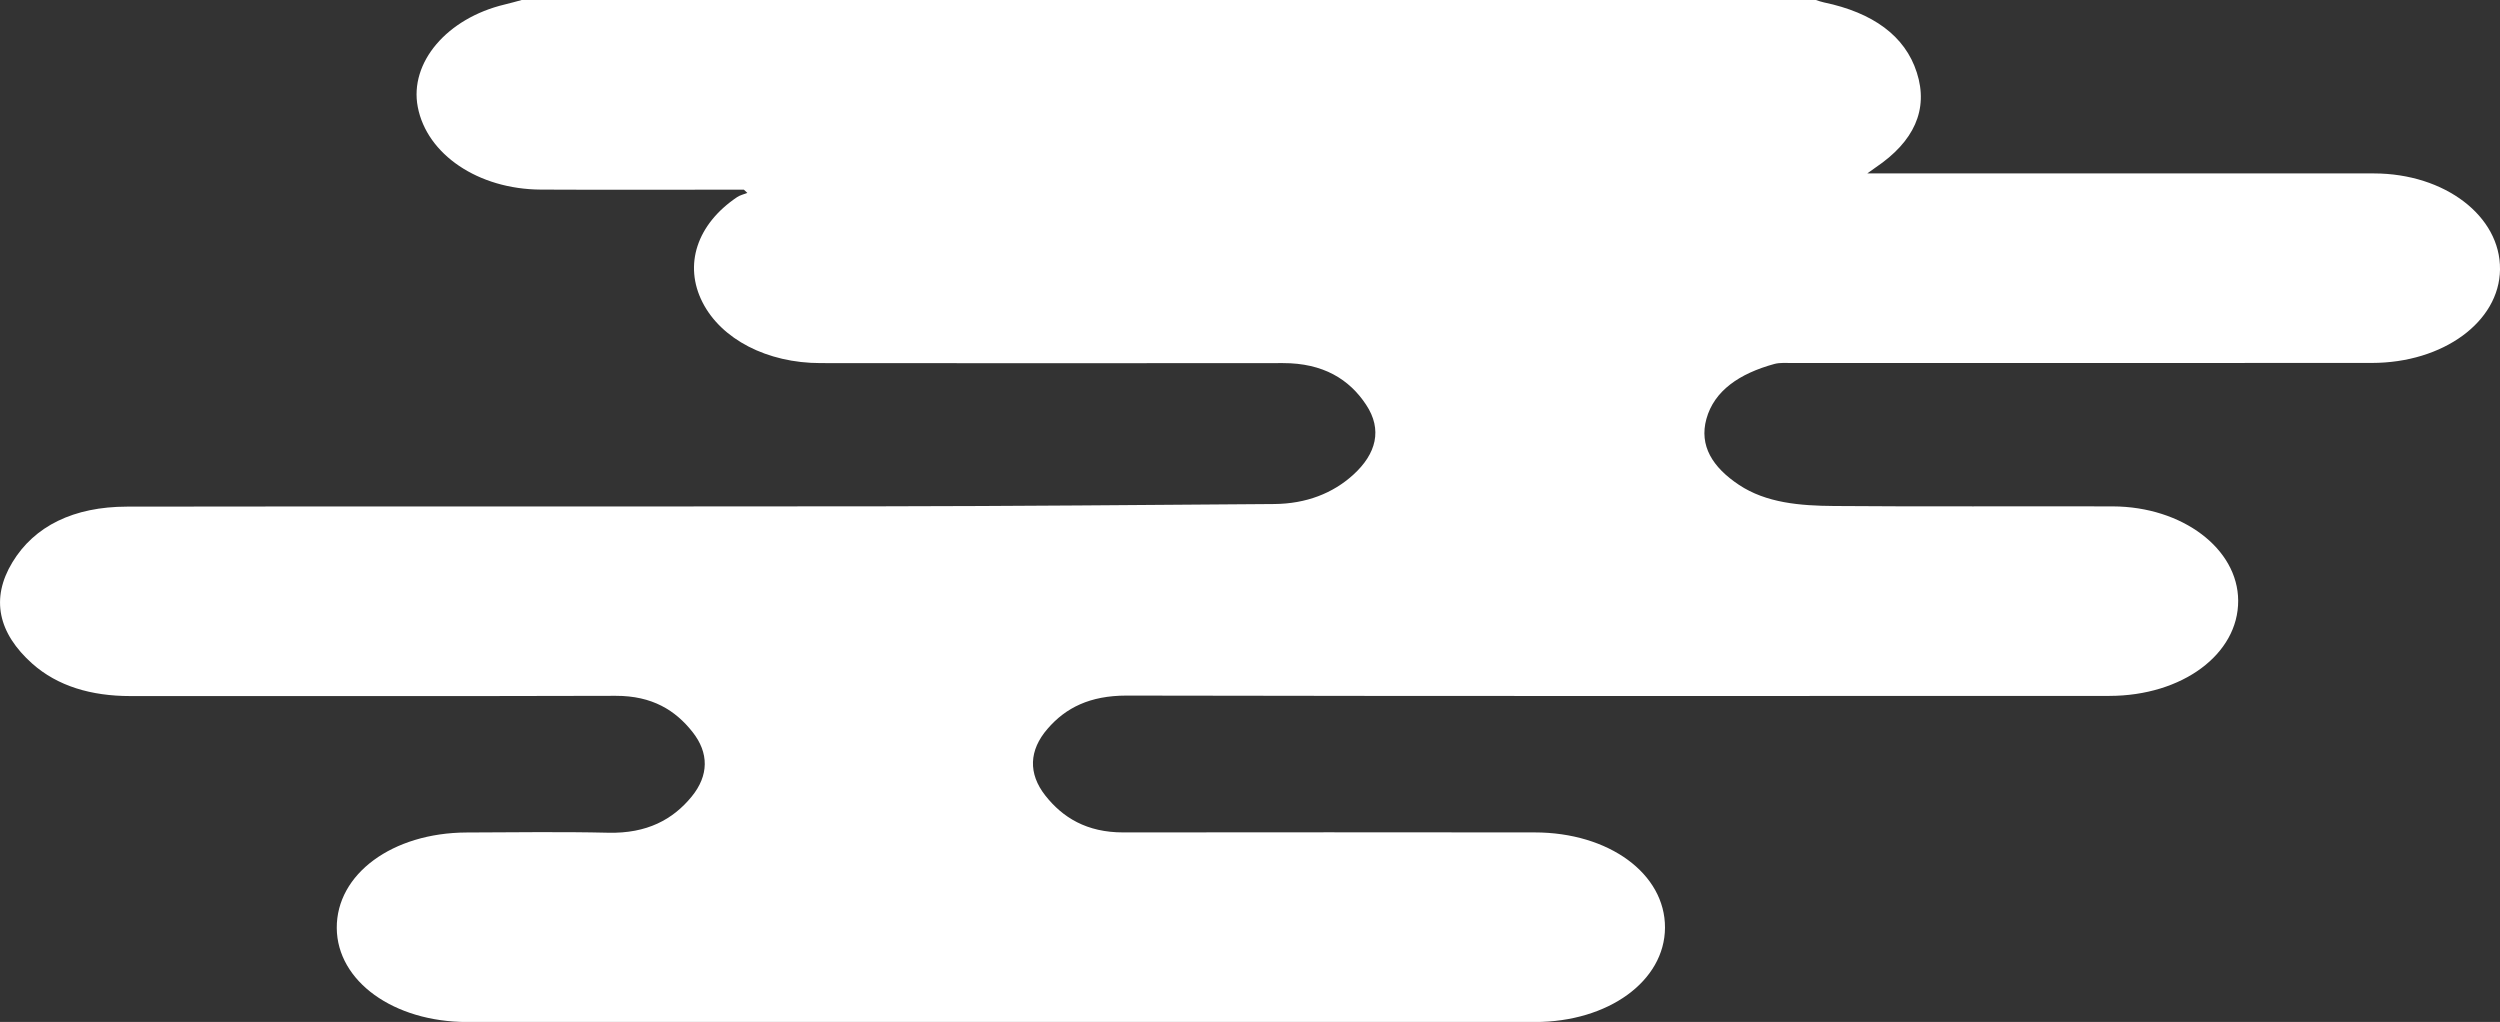 <?xml version="1.0" encoding="UTF-8"?>
<svg id="_レイヤー_2" data-name="レイヤー 2" xmlns="http://www.w3.org/2000/svg" viewBox="0 0 317 129.58">
  <rect x="0" y="0" width="317" height="129.58" fill="#333333" stroke="none"/>
  <defs>
    <style>
      .cls-1 {
        fill: #fff;
      }
    </style>
  </defs>
  <g id="design">
    <path class="cls-1" d="M66.13,0h164.12c.35.11.68.24,1.04.31,6.17,1.29,10.27,4.22,11.76,8.88,1.52,4.72-.37,8.77-5.2,12.03-.26.18-.51.36-1.08.77h2.51c20.58,0,41.15-.02,61.73,0,9.01.01,16.07,5.43,15.99,12.18-.08,6.62-7.19,11.84-16.24,11.85-24.48.02-48.97,0-73.45.01-.78,0-1.62-.07-2.32.12-4.44,1.22-7.63,3.39-8.62,6.97-.93,3.38.76,6.12,4.13,8.36,3.46,2.3,7.76,2.65,12.04,2.68,11.78.1,23.57.01,35.36.05,8.82.03,15.87,5.36,15.9,11.95.03,6.78-7.08,12.07-16.33,12.08-41.55.01-83.09.04-124.64-.04-4.62,0-7.7,1.54-10,4.21-2.36,2.72-2.48,5.68-.28,8.47,2.18,2.77,5.24,4.68,9.88,4.67,17.39-.02,34.77-.02,52.16,0,9.42,0,16.56,5.24,16.53,12.08-.03,6.76-7.18,11.96-16.49,11.96-45.13,0-90.25,0-135.38,0-9.34,0-16.5-5.17-16.55-11.91-.05-6.85,7.06-12.09,16.47-12.12,5.99-.02,11.99-.11,17.97.03,4.89.11,8.18-1.67,10.56-4.58,2.18-2.67,2.22-5.54.09-8.22-2.15-2.71-5.07-4.57-9.72-4.56-20.51.06-41.02.02-61.54.03-4.97,0-9.23-1.26-12.44-4.11-4.32-3.86-5.31-8.24-2.52-12.85,2.79-4.61,7.78-7.05,14.53-7.06,31.91-.05,63.82,0,95.72-.04,16.58-.02,33.16-.17,49.74-.29,4.08-.03,7.45-1.37,10.02-3.7,2.94-2.67,3.73-5.74,1.64-8.89-2.12-3.21-5.42-5.29-10.56-5.28-19.54.02-39.07.02-58.61,0-6.79,0-12.59-3.03-14.97-7.7-2.42-4.74-.72-9.92,4.39-13.35.35-.24.85-.35,1.29-.53-.15-.14-.29-.27-.44-.41h-1.92c-7.94,0-15.89.03-23.83-.01-7.93-.04-14.45-4.46-15.6-10.48-1.08-5.62,3.69-11.24,11.02-12.99.73-.17,1.44-.38,2.16-.57Z"/>
  </g>
</svg>
